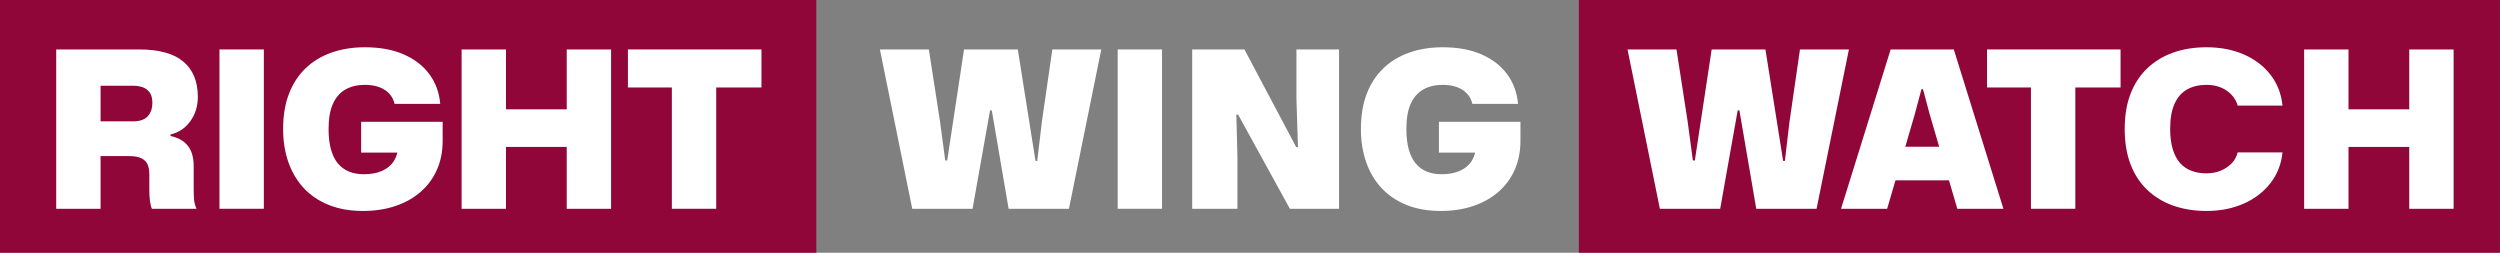 <svg width="455" height="46" viewBox="0 0 455 46" fill="none" xmlns="http://www.w3.org/2000/svg">
<rect x="0" y="0" width="455" height="46" fill="#808080" stroke="none"/>
<g clip-path="url(#clip0_5178_3003)">
<path d="M148.568 0H0V46H148.568V0Z" fill="#900639"/>
<path d="M454.99 0H287.351V46H454.99V0Z" fill="#900639"/>
<path d="M10.232 37.996V9H25.346C27.146 9 28.717 9.189 30.059 9.557C31.402 9.925 32.506 10.482 33.381 11.227C34.256 11.973 34.912 12.868 35.349 13.932C35.787 14.996 36.006 16.229 36.006 17.631C36.006 19.332 35.548 20.803 34.634 22.066C33.719 23.329 32.516 24.125 31.034 24.473V24.751C32.416 25.039 33.46 25.636 34.176 26.521C34.892 27.406 35.25 28.659 35.25 30.28V34.496C35.25 35.053 35.27 35.63 35.31 36.226C35.349 36.823 35.499 37.409 35.767 37.996H27.653C27.494 37.678 27.375 37.211 27.295 36.584C27.216 35.958 27.176 35.282 27.176 34.536V31.672C27.176 30.986 27.067 30.399 26.858 29.922C26.649 29.444 26.271 29.076 25.744 28.808C25.217 28.54 24.461 28.41 23.477 28.41H18.306V37.996H10.232ZM18.306 22.086H24.153C25.456 22.086 26.37 21.768 26.917 21.131C27.464 20.495 27.733 19.7 27.733 18.745C27.733 17.949 27.584 17.323 27.275 16.875C26.967 16.428 26.549 16.1 26.022 15.901C25.495 15.702 24.869 15.603 24.153 15.603H18.306V22.086Z" fill="white"/>
<path d="M39.943 37.996V9H48.018V37.996H39.943Z" fill="white"/>
<path d="M66.046 38.393C63.739 38.393 61.68 38.035 59.88 37.319C58.081 36.603 56.559 35.589 55.326 34.276C54.093 32.964 53.149 31.393 52.502 29.563C51.856 27.733 51.528 25.705 51.528 23.477C51.528 21.061 51.876 18.933 52.582 17.094C53.288 15.254 54.292 13.703 55.605 12.44C56.917 11.177 58.488 10.222 60.318 9.576C62.148 8.93 64.176 8.602 66.403 8.602C69.138 8.602 71.485 9.029 73.463 9.894C75.442 10.759 76.993 11.953 78.137 13.494C79.281 15.035 79.937 16.835 80.126 18.903H71.813C71.654 18.187 71.335 17.571 70.858 17.054C70.381 16.537 69.774 16.139 69.029 15.861C68.283 15.582 67.408 15.443 66.403 15.443C65.081 15.443 63.918 15.711 62.923 16.258C61.929 16.805 61.163 17.66 60.616 18.844C60.069 20.027 59.801 21.568 59.801 23.477C59.801 24.909 59.95 26.152 60.238 27.197C60.527 28.241 60.954 29.096 61.511 29.762C62.068 30.428 62.744 30.915 63.54 31.234C64.335 31.552 65.22 31.711 66.205 31.711C67.527 31.711 68.661 31.502 69.585 31.075C70.51 30.647 71.226 30.05 71.713 29.265C72.201 28.479 72.449 27.574 72.449 26.54V25.347L74.478 27.773H65.727V22.165H80.563V25.665C80.563 27.574 80.215 29.314 79.529 30.876C78.843 32.437 77.859 33.779 76.586 34.893C75.313 36.007 73.792 36.872 72.012 37.478C70.232 38.085 68.243 38.393 66.046 38.393Z" fill="white"/>
<path d="M84.014 37.996V9H92.088V20.773L91.213 19.898H104.02L103.145 20.773V9H111.219V37.996H103.145V25.865L104.02 26.74H91.213L92.088 25.865V37.996H84.014Z" fill="white"/>
<path d="M122.277 37.996V15.921H114.282V9H138.584V15.921H130.351V37.996H122.277Z" fill="white"/>
<path d="M166.028 37.996L160.142 9H169.051L171.08 22.086L172.034 29.206H172.392L175.455 9H185.24L188.461 29.285H188.779L189.615 22.205L191.524 9H200.433L194.547 37.996H183.569L180.506 20.097H180.188L177.006 37.996H166.028Z" fill="white"/>
<path d="M203.417 37.996V9H211.491V37.996H203.417Z" fill="white"/>
<path d="M216.98 37.996V9H226.486L235.912 26.779H236.231L235.952 17.949V9H243.708V37.996H234.759L225.332 20.853H225.014L225.213 28.609V37.996H216.98Z" fill="white"/>
<path d="M262.203 38.393C259.896 38.393 257.838 38.035 256.038 37.319C254.238 36.603 252.717 35.589 251.484 34.276C250.251 32.964 249.306 31.393 248.66 29.563C248.014 27.733 247.686 25.705 247.686 23.477C247.686 21.061 248.034 18.933 248.74 17.094C249.446 15.254 250.45 13.703 251.762 12.44C253.075 11.177 254.646 10.222 256.476 9.576C258.305 8.93 260.334 8.602 262.561 8.602C265.296 8.602 267.642 9.029 269.621 9.894C271.6 10.759 273.151 11.953 274.295 13.494C275.438 15.035 276.094 16.835 276.283 18.903H267.971C267.811 18.187 267.493 17.571 267.016 17.054C266.539 16.537 265.932 16.139 265.186 15.861C264.441 15.582 263.565 15.443 262.561 15.443C261.239 15.443 260.075 15.711 259.081 16.258C258.087 16.805 257.321 17.66 256.774 18.844C256.227 20.027 255.959 21.568 255.959 23.477C255.959 24.909 256.108 26.152 256.396 27.197C256.685 28.241 257.112 29.096 257.669 29.762C258.226 30.428 258.902 30.915 259.697 31.234C260.493 31.552 261.378 31.711 262.362 31.711C263.685 31.711 264.818 31.502 265.743 31.075C266.668 30.647 267.384 30.05 267.871 29.265C268.358 28.479 268.607 27.574 268.607 26.54V25.347L270.635 27.773H261.885V22.165H276.721V25.665C276.721 27.574 276.373 29.314 275.687 30.876C275.001 32.437 274.016 33.779 272.743 34.893C271.471 36.007 269.949 36.872 268.169 37.478C266.389 38.085 264.401 38.393 262.203 38.393Z" fill="white"/>
<path d="M302.097 37.996L296.21 9H305.12L307.148 22.086L308.103 29.206H308.461L311.524 9H321.308L324.53 29.285H324.848L325.683 22.205L327.593 9H336.502L330.615 37.996H319.638L316.575 20.097H316.257L313.075 37.996H302.097Z" fill="white"/>
<path d="M335.07 37.996L344.099 9H355.593L364.622 37.996H356.23L354.718 32.825H344.974L343.462 37.996H335.07ZM346.764 26.7H352.929L351.218 20.853L349.985 16.239H349.707L348.474 20.853L346.764 26.7Z" fill="white"/>
<path d="M369.634 37.996V15.921H361.639V9H385.941V15.921H377.708V37.996H369.634Z" fill="white"/>
<path d="M401.573 38.393C399.346 38.393 397.327 38.065 395.507 37.419C393.688 36.772 392.117 35.818 390.794 34.555C389.472 33.292 388.457 31.741 387.751 29.881C387.045 28.022 386.697 25.894 386.697 23.477C386.697 21.061 387.045 18.933 387.751 17.094C388.457 15.254 389.472 13.703 390.794 12.44C392.117 11.177 393.688 10.222 395.507 9.576C397.327 8.93 399.346 8.602 401.573 8.602C404.148 8.602 406.435 9.049 408.434 9.934C410.433 10.819 412.044 12.062 413.267 13.653C414.49 15.244 415.206 17.104 415.414 19.221H407.261C407.052 18.476 406.674 17.82 406.147 17.253C405.62 16.686 404.964 16.238 404.198 15.92C403.432 15.602 402.557 15.443 401.573 15.443C400.25 15.443 399.087 15.711 398.093 16.258C397.098 16.805 396.333 17.66 395.786 18.844C395.239 20.027 394.97 21.568 394.97 23.477C394.97 24.909 395.129 26.142 395.448 27.177C395.766 28.211 396.213 29.046 396.78 29.682C397.347 30.319 398.043 30.786 398.868 31.094C399.694 31.403 400.588 31.552 401.573 31.552C402.498 31.552 403.353 31.393 404.138 31.075C404.924 30.756 405.59 30.309 406.147 29.742C406.704 29.175 407.072 28.499 407.261 27.733H415.414C415.206 29.852 414.47 31.721 413.227 33.322C411.984 34.923 410.353 36.176 408.354 37.061C406.356 37.946 404.089 38.393 401.573 38.393Z" fill="white"/>
<path d="M419.352 37.996V9H427.426V20.773L426.551 19.898H439.359L438.484 20.773V9H446.558V37.996H438.484V25.865L439.359 26.74H426.551L427.426 25.865V37.996H419.352Z" fill="white"/>
</g>
<defs>
<clipPath id="clip0_5178_3003">
<rect width="455" height="46" fill="white"/>
</clipPath>
</defs>
</svg>
